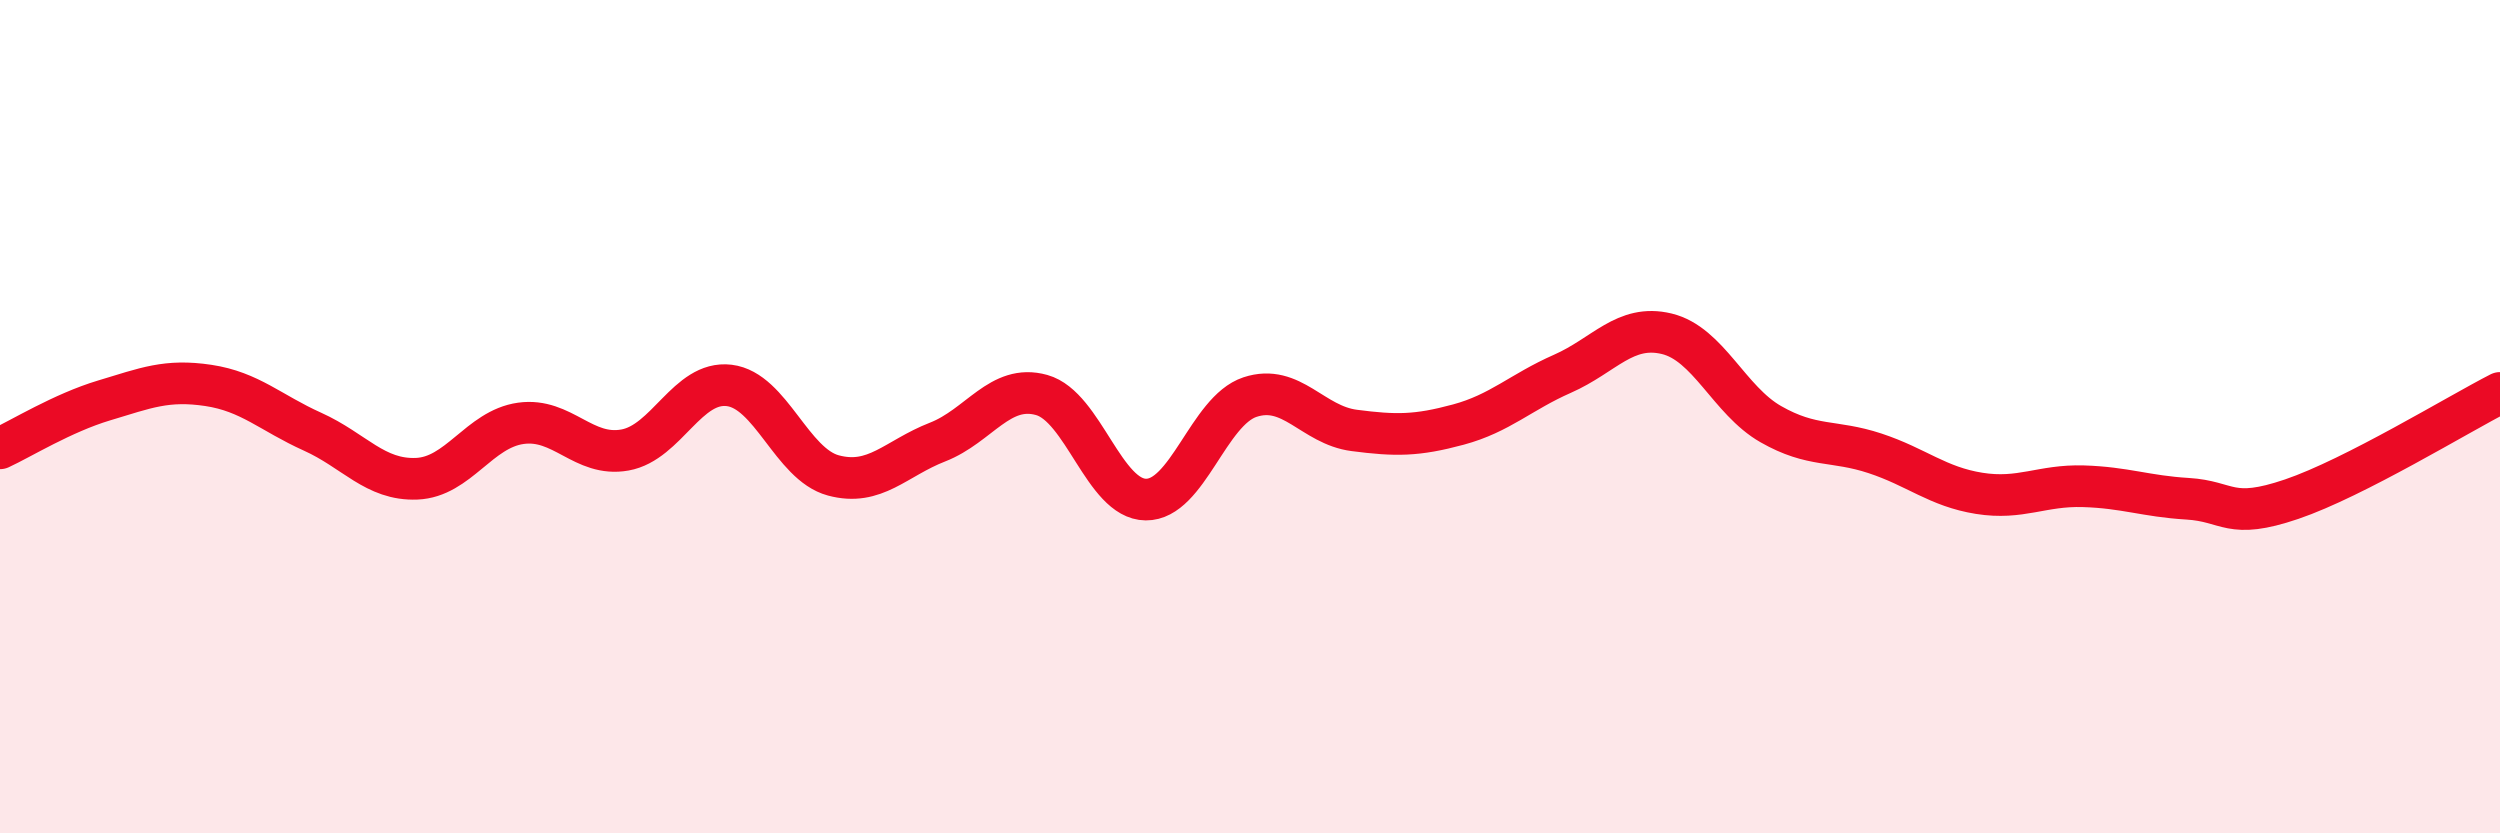 
    <svg width="60" height="20" viewBox="0 0 60 20" xmlns="http://www.w3.org/2000/svg">
      <path
        d="M 0,10.76 C 0.5,10.53 1.5,9.91 2.5,9.61 C 3.5,9.31 4,9.1 5,9.25 C 6,9.4 6.5,9.91 7.5,10.36 C 8.5,10.81 9,11.53 10,11.49 C 11,11.45 11.5,10.3 12.5,10.16 C 13.5,10.02 14,10.98 15,10.8 C 16,10.62 16.5,9.13 17.5,9.25 C 18.5,9.37 19,11.14 20,11.41 C 21,11.68 21.5,11 22.5,10.61 C 23.5,10.22 24,9.2 25,9.48 C 26,9.76 26.5,11.98 27.5,11.99 C 28.5,12 29,9.86 30,9.53 C 31,9.2 31.5,10.2 32.5,10.33 C 33.5,10.46 34,10.46 35,10.19 C 36,9.92 36.5,9.41 37.5,8.97 C 38.5,8.53 39,7.77 40,8.01 C 41,8.25 41.5,9.61 42.5,10.18 C 43.5,10.75 44,10.55 45,10.88 C 46,11.21 46.5,11.68 47.5,11.84 C 48.5,12 49,11.64 50,11.67 C 51,11.7 51.5,11.91 52.5,11.97 C 53.5,12.03 53.5,12.49 55,11.98 C 56.5,11.47 59,9.94 60,9.43L60 20L0 20Z"
        fill="#EB0A25"
        opacity="0.1"
        stroke-linecap="round"
        stroke-linejoin="round"
      />
      <path
        d="M 0,10.76 C 0.5,10.53 1.5,9.91 2.5,9.61 C 3.5,9.31 4,9.1 5,9.25 C 6,9.4 6.5,9.91 7.5,10.36 C 8.5,10.81 9,11.53 10,11.49 C 11,11.45 11.5,10.3 12.5,10.16 C 13.5,10.02 14,10.98 15,10.8 C 16,10.62 16.5,9.13 17.5,9.25 C 18.5,9.37 19,11.14 20,11.41 C 21,11.68 21.5,11 22.5,10.61 C 23.5,10.22 24,9.2 25,9.48 C 26,9.76 26.5,11.98 27.5,11.99 C 28.5,12 29,9.86 30,9.53 C 31,9.2 31.5,10.2 32.5,10.33 C 33.5,10.46 34,10.46 35,10.19 C 36,9.92 36.5,9.41 37.5,8.97 C 38.5,8.53 39,7.77 40,8.01 C 41,8.25 41.5,9.61 42.5,10.18 C 43.5,10.75 44,10.55 45,10.88 C 46,11.21 46.5,11.68 47.5,11.84 C 48.5,12 49,11.64 50,11.67 C 51,11.7 51.5,11.91 52.5,11.97 C 53.5,12.03 53.5,12.49 55,11.98 C 56.5,11.47 59,9.94 60,9.43"
        stroke="#EB0A25"
        stroke-width="1"
        fill="none"
        stroke-linecap="round"
        stroke-linejoin="round"
      />
    </svg>
  